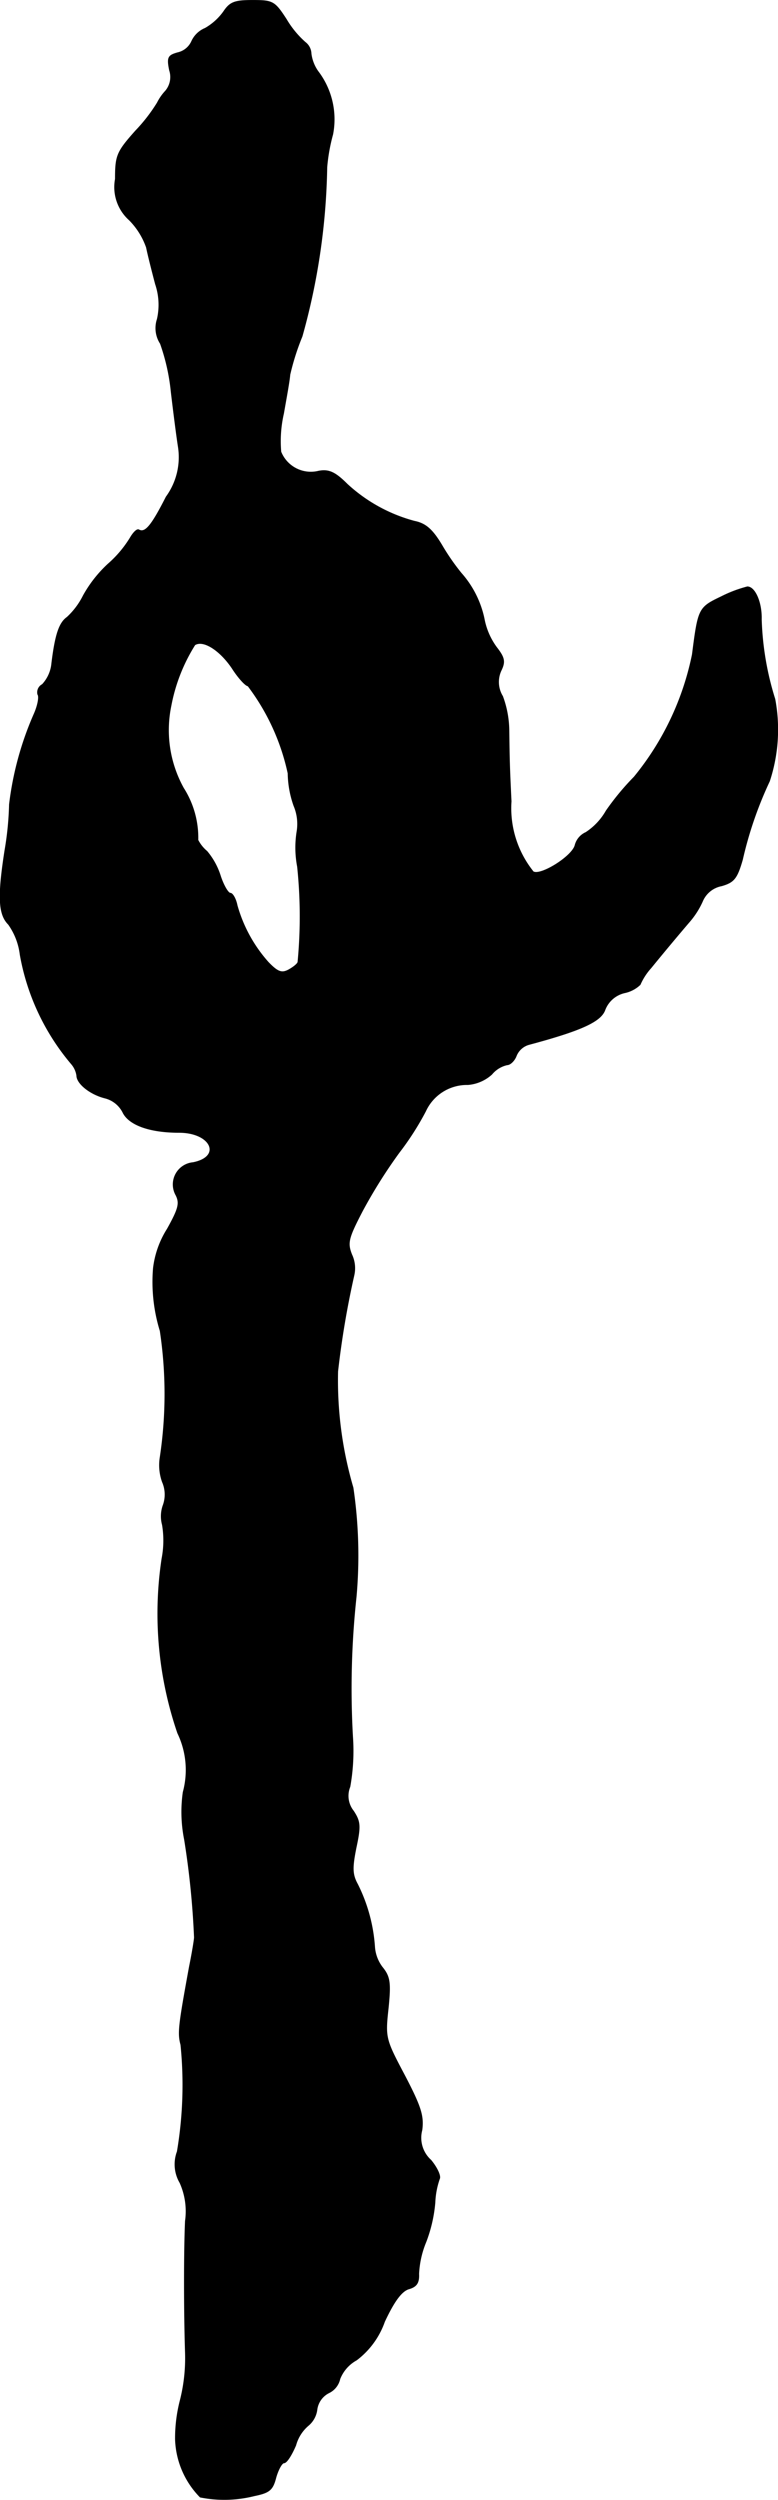 <?xml version="1.0" encoding="UTF-8"?>
<svg xmlns="http://www.w3.org/2000/svg"
     version="1.1"
     width="3.689mm"
     height="11.844mm"
     viewBox="0 0 10.457 33.573">
   <defs>
      <style type="text/css"><![CDATA[
      .a {
        stroke: #000;
        stroke-linecap: round;
        stroke-linejoin: round;
        stroke-width: 0.01px;
      }
    ]]></style>
   </defs>
   <path class="a"
         d="M3.006.156a.782.782,0,0,1-.248.224.343.343,0,0,0-.182.176A.27.27,0,0,1,2.388.708c-.127.036-.145.061-.109.236a.29.29,0,0,1-.055.279.675.675,0,0,0-.109.157,2.227,2.227,0,0,1-.291.376c-.254.285-.273.333-.273.648a.592.592,0,0,0,.188.551.981.981,0,0,1,.23.369c.018.091.073.309.121.491a.865.865,0,0,1,.024.472.382.382,0,0,0,.042.327,2.747,2.747,0,0,1,.145.648c.03.254.073.594.097.745a.905.905,0,0,1-.164.666c-.2.394-.285.491-.369.442-.024-.012-.073.036-.115.109a1.513,1.513,0,0,1-.297.351,1.7,1.7,0,0,0-.333.424,1.003,1.003,0,0,1-.218.291c-.103.073-.158.224-.206.618a.481.481,0,0,1-.127.285.118.118,0,0,0-.061.133c.024.03,0,.151-.048.26a4.269,4.269,0,0,0-.333,1.217,4.21,4.21,0,0,1-.061.618c-.097.624-.085.86.048.993a.884.884,0,0,1,.157.406A3.104,3.104,0,0,0,.959,14.287a.309.309,0,0,1,.073.157c0,.109.182.254.382.303a.372.372,0,0,1,.236.188c.079.17.357.273.757.273.43,0,.581.327.188.406a.294.294,0,0,0-.23.436c.055.109.036.182-.115.454a1.262,1.262,0,0,0-.188.527,2.235,2.235,0,0,0,.091.842,5.685,5.685,0,0,1,0,1.696.668.668,0,0,0,.03.333.422.422,0,0,1,.012.309.436.436,0,0,0-.012.267,1.278,1.278,0,0,1-.006.454,4.947,4.947,0,0,0,.212,2.344,1.139,1.139,0,0,1,.073.793,1.891,1.891,0,0,0,.018.636,11.231,11.231,0,0,1,.133,1.314c0,.03-.03.212-.067.394-.145.793-.157.89-.115,1.048a5.364,5.364,0,0,1-.048,1.435.489.489,0,0,0,.036.418.936.936,0,0,1,.073.515c-.018.406-.018,1.199,0,1.763a2.306,2.306,0,0,1-.067.636,2.041,2.041,0,0,0-.067.533,1.16,1.16,0,0,0,.333.775,1.655,1.655,0,0,0,.727-.018c.206-.042.248-.079.291-.248.03-.103.079-.194.109-.194.036,0,.103-.109.157-.236a.533.533,0,0,1,.17-.267A.331.331,0,0,0,4.26,32.361a.296.296,0,0,1,.157-.224.272.272,0,0,0,.151-.188.497.497,0,0,1,.224-.254,1.104,1.104,0,0,0,.376-.515c.133-.285.236-.418.333-.442.097-.03.133-.079.127-.2a1.273,1.273,0,0,1,.097-.43,1.94,1.94,0,0,0,.121-.527,1.095,1.095,0,0,1,.061-.321c.018-.036-.03-.145-.115-.248a.404.404,0,0,1-.121-.406c.024-.188-.012-.309-.23-.727-.26-.491-.267-.509-.224-.902.036-.351.024-.43-.079-.557a.511.511,0,0,1-.103-.273,2.207,2.207,0,0,0-.23-.842c-.073-.133-.073-.224-.018-.497.061-.285.055-.345-.036-.485a.326.326,0,0,1-.048-.327,2.718,2.718,0,0,0,.036-.672,11.466,11.466,0,0,1,.048-1.878,6.243,6.243,0,0,0-.042-1.466A5.117,5.117,0,0,1,4.539,18.418a11.93,11.93,0,0,1,.218-1.29.429.429,0,0,0-.03-.279c-.061-.157-.048-.218.145-.588a6.803,6.803,0,0,1,.491-.781,3.804,3.804,0,0,0,.357-.557A.612.612,0,0,1,6.289,14.566a.541.541,0,0,0,.321-.139.374.374,0,0,1,.206-.127c.042,0,.097-.055.121-.115a.259.259,0,0,1,.17-.157c.703-.188.969-.309,1.024-.466a.372.372,0,0,1,.267-.23.428.428,0,0,0,.206-.109.827.827,0,0,1,.145-.224c.212-.26.412-.497.521-.624a1.12,1.12,0,0,0,.17-.267.349.349,0,0,1,.26-.212c.164-.048.206-.097.279-.351a5.147,5.147,0,0,1,.363-1.054,2.215,2.215,0,0,0,.073-1.102,3.956,3.956,0,0,1-.182-1.072c.006-.224-.085-.436-.188-.436a1.743,1.743,0,0,0-.351.133c-.303.145-.309.157-.388.775A3.782,3.782,0,0,1,8.524,10.435a3.483,3.483,0,0,0-.376.454.847.847,0,0,1-.273.291.258.258,0,0,0-.145.17c-.036.151-.466.418-.563.357a1.36,1.36,0,0,1-.297-.945c-.024-.497-.024-.545-.03-.969a1.364,1.364,0,0,0-.085-.442.366.366,0,0,1-.018-.351c.055-.115.042-.17-.061-.303A.937.937,0,0,1,6.507,8.309a1.336,1.336,0,0,0-.309-.612,3.01,3.01,0,0,1-.26-.376c-.127-.212-.218-.291-.369-.321a2.152,2.152,0,0,1-.902-.497c-.164-.164-.248-.2-.382-.176A.434.434,0,0,1,3.775,6.068a1.657,1.657,0,0,1,.036-.515c.036-.206.079-.436.085-.521a3.29,3.29,0,0,1,.164-.515,8.91,8.91,0,0,0,.333-2.271A2.432,2.432,0,0,1,4.472,1.804a1.062,1.062,0,0,0-.2-.848A.526.526,0,0,1,4.181.72.198.198,0,0,0,4.102.568a1.283,1.283,0,0,1-.254-.309C3.691.017,3.666.005,3.394.005,3.152.005,3.091.029,3.006.156Zm.115,8.819c.085.133.182.236.212.236a2.982,2.982,0,0,1,.539,1.175,1.36,1.36,0,0,0,.079.436.626.626,0,0,1,.042.339,1.365,1.365,0,0,0,.006.478,6.451,6.451,0,0,1,.006,1.278c0,.024-.061.073-.127.109-.091.048-.145.03-.273-.103a1.93,1.93,0,0,1-.418-.763c-.018-.091-.061-.164-.091-.164s-.091-.103-.133-.23a.958.958,0,0,0-.182-.333.482.482,0,0,1-.121-.151,1.241,1.241,0,0,0-.194-.697A1.606,1.606,0,0,1,2.298,9.478a2.352,2.352,0,0,1,.321-.818C2.734,8.588,2.958,8.733,3.121,8.975Z"/>
</svg>
